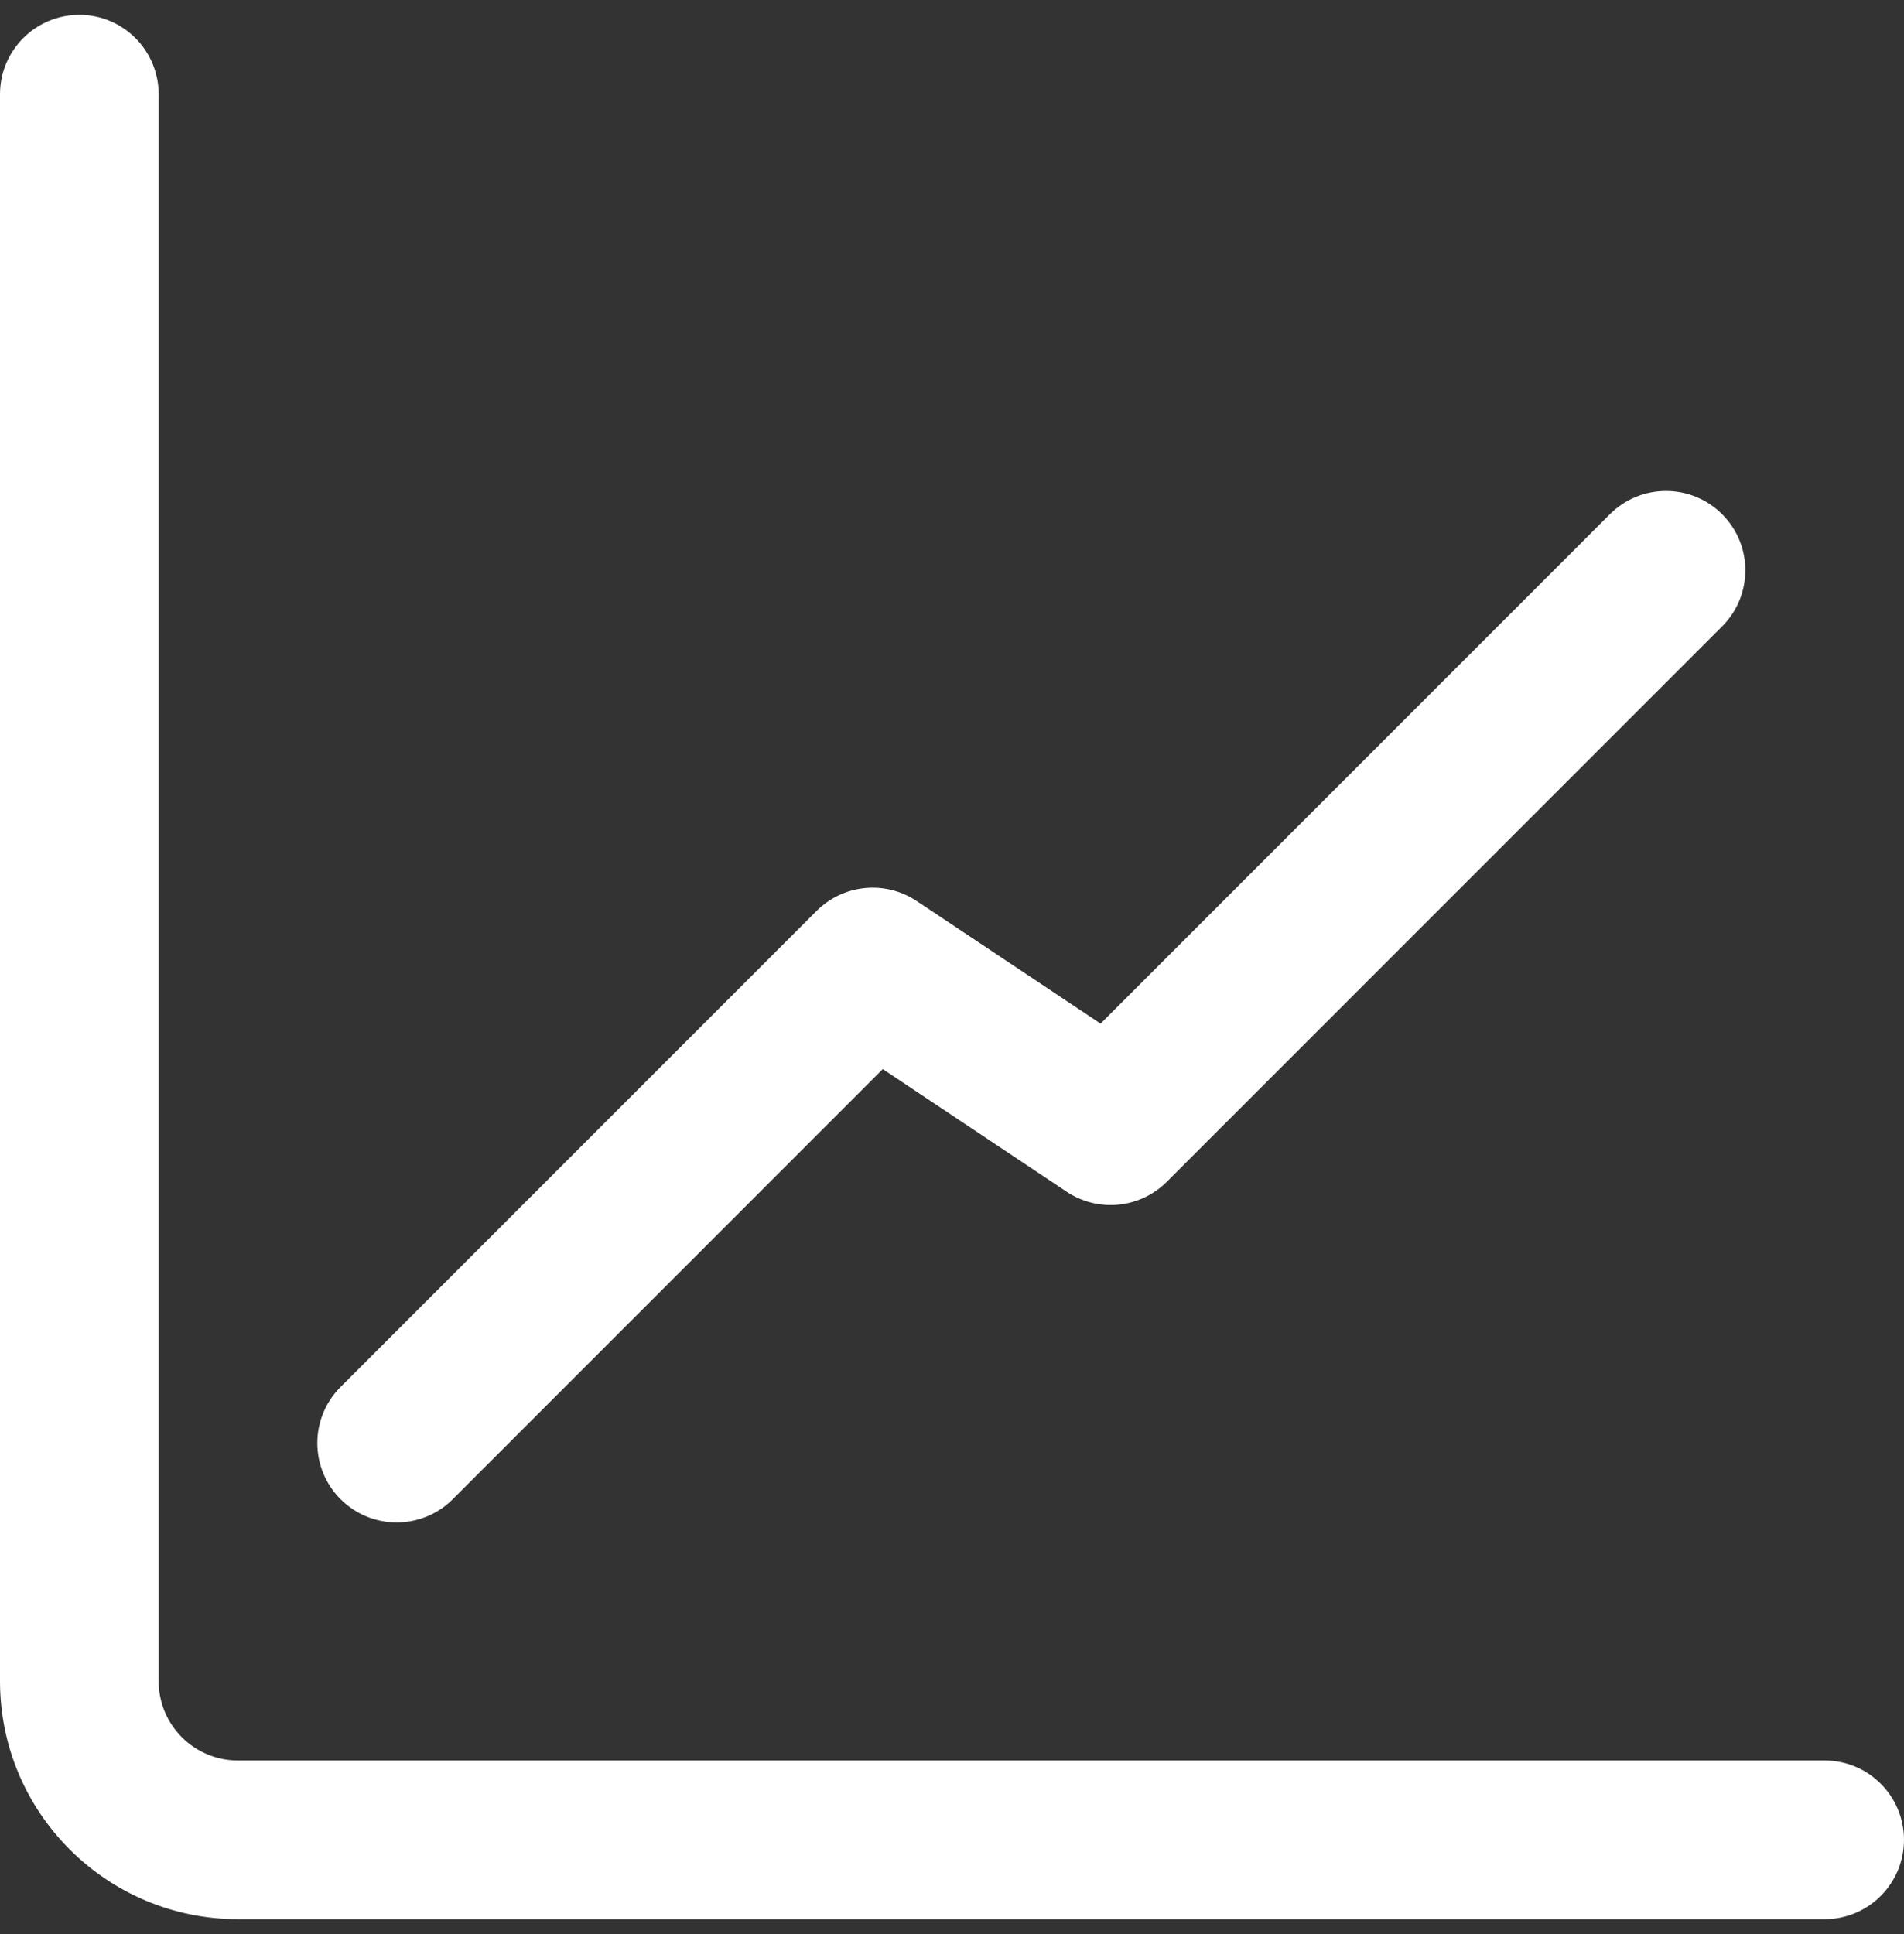 <svg width="64" height="65" viewBox="0 0 64 65" fill="none" xmlns="http://www.w3.org/2000/svg">
<rect x="0" y="0" width="64" height="65" fill="#333333" stroke="none"/>
<g clip-path="url(#clip0_11463_2349)">
<path d="M29.673 35.931L15.219 50.386C14.178 51.427 12.489 51.427 11.448 50.386C10.406 49.344 10.406 47.656 11.448 46.614L27.448 30.614C27.884 30.178 28.457 29.907 29.07 29.846C29.684 29.785 30.3 29.939 30.812 30.281L36.994 34.402L54.114 17.281C55.156 16.24 56.844 16.24 57.886 17.281C58.927 18.322 58.927 20.011 57.886 21.052L39.219 39.719C38.783 40.155 38.21 40.426 37.596 40.487C36.983 40.548 36.367 40.394 35.854 40.052L29.673 35.931ZM0 3.167C0 1.694 1.194 0.5 2.667 0.5C4.139 0.5 5.333 1.694 5.333 3.167V56.5C5.333 57.973 6.527 59.167 8 59.167H61.333C62.806 59.167 64 60.361 64 61.833C64 63.306 62.806 64.5 61.333 64.5H8C3.582 64.5 0 60.918 0 56.5V3.167Z" fill="white"/>
</g>
<defs>
<clipPath id="clip0_11463_2349">
<rect width="64" height="64" fill="white" transform="translate(0 0.5)"/>
</clipPath>
</defs>
</svg>
